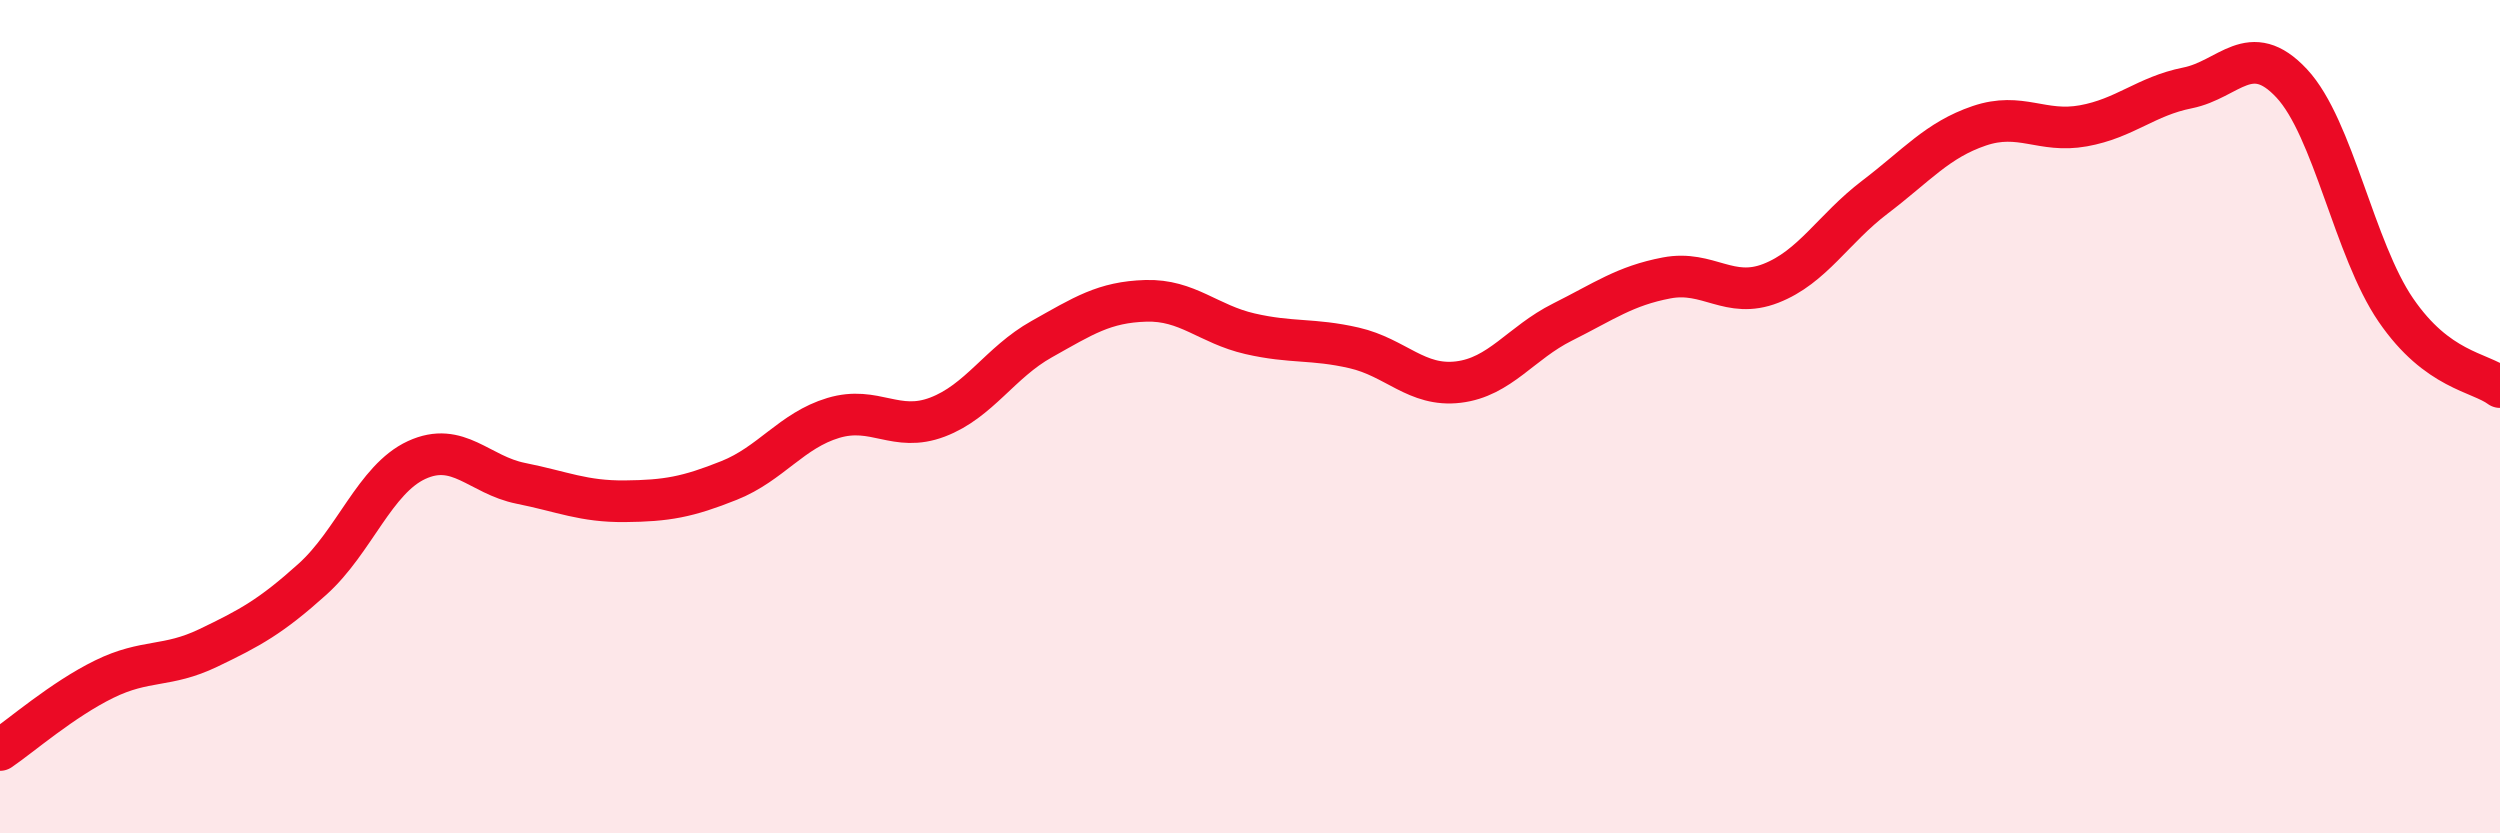 
    <svg width="60" height="20" viewBox="0 0 60 20" xmlns="http://www.w3.org/2000/svg">
      <path
        d="M 0,18 C 0.5,17.66 1.5,16.79 2.5,16.3 C 3.5,15.81 4,16.03 5,15.55 C 6,15.07 6.5,14.8 7.5,13.9 C 8.5,13 9,11.5 10,11.04 C 11,10.58 11.5,11.4 12.5,11.6 C 13.5,11.8 14,12.04 15,12.03 C 16,12.02 16.5,11.93 17.5,11.53 C 18.5,11.13 19,10.33 20,10.03 C 21,9.73 21.5,10.39 22.5,10.01 C 23.5,9.63 24,8.7 25,8.14 C 26,7.58 26.5,7.25 27.5,7.22 C 28.5,7.19 29,7.78 30,8.01 C 31,8.24 31.5,8.12 32.5,8.35 C 33.5,8.58 34,9.29 35,9.17 C 36,9.05 36.5,8.23 37.5,7.73 C 38.5,7.23 39,6.86 40,6.67 C 41,6.48 41.5,7.19 42.5,6.8 C 43.5,6.41 44,5.49 45,4.73 C 46,3.97 46.5,3.36 47.5,3.02 C 48.5,2.68 49,3.2 50,3.02 C 51,2.84 51.5,2.31 52.5,2.11 C 53.5,1.91 54,0.93 55,2 C 56,3.07 56.5,5.98 57.5,7.44 C 58.5,8.9 59.5,8.92 60,9.29L60 20L0 20Z"
        fill="#EB0A25"
        opacity="0.1"
        stroke-linecap="round"
        stroke-linejoin="round"
      />
      <path
        d="M 0,18 C 0.5,17.66 1.5,16.79 2.5,16.3 C 3.5,15.81 4,16.03 5,15.55 C 6,15.07 6.5,14.8 7.5,13.9 C 8.5,13 9,11.5 10,11.04 C 11,10.58 11.5,11.4 12.5,11.6 C 13.5,11.8 14,12.04 15,12.03 C 16,12.02 16.5,11.93 17.5,11.53 C 18.5,11.13 19,10.33 20,10.03 C 21,9.73 21.5,10.39 22.5,10.01 C 23.5,9.63 24,8.7 25,8.14 C 26,7.58 26.5,7.25 27.5,7.22 C 28.5,7.19 29,7.78 30,8.01 C 31,8.24 31.5,8.12 32.5,8.35 C 33.5,8.58 34,9.29 35,9.17 C 36,9.05 36.5,8.23 37.5,7.73 C 38.5,7.23 39,6.86 40,6.67 C 41,6.48 41.5,7.19 42.5,6.8 C 43.5,6.41 44,5.49 45,4.73 C 46,3.97 46.5,3.36 47.5,3.02 C 48.5,2.68 49,3.2 50,3.02 C 51,2.84 51.5,2.31 52.5,2.11 C 53.5,1.91 54,0.93 55,2 C 56,3.07 56.5,5.98 57.5,7.44 C 58.5,8.9 59.5,8.92 60,9.29"
        stroke="#EB0A25"
        stroke-width="1"
        fill="none"
        stroke-linecap="round"
        stroke-linejoin="round"
      />
    </svg>
  